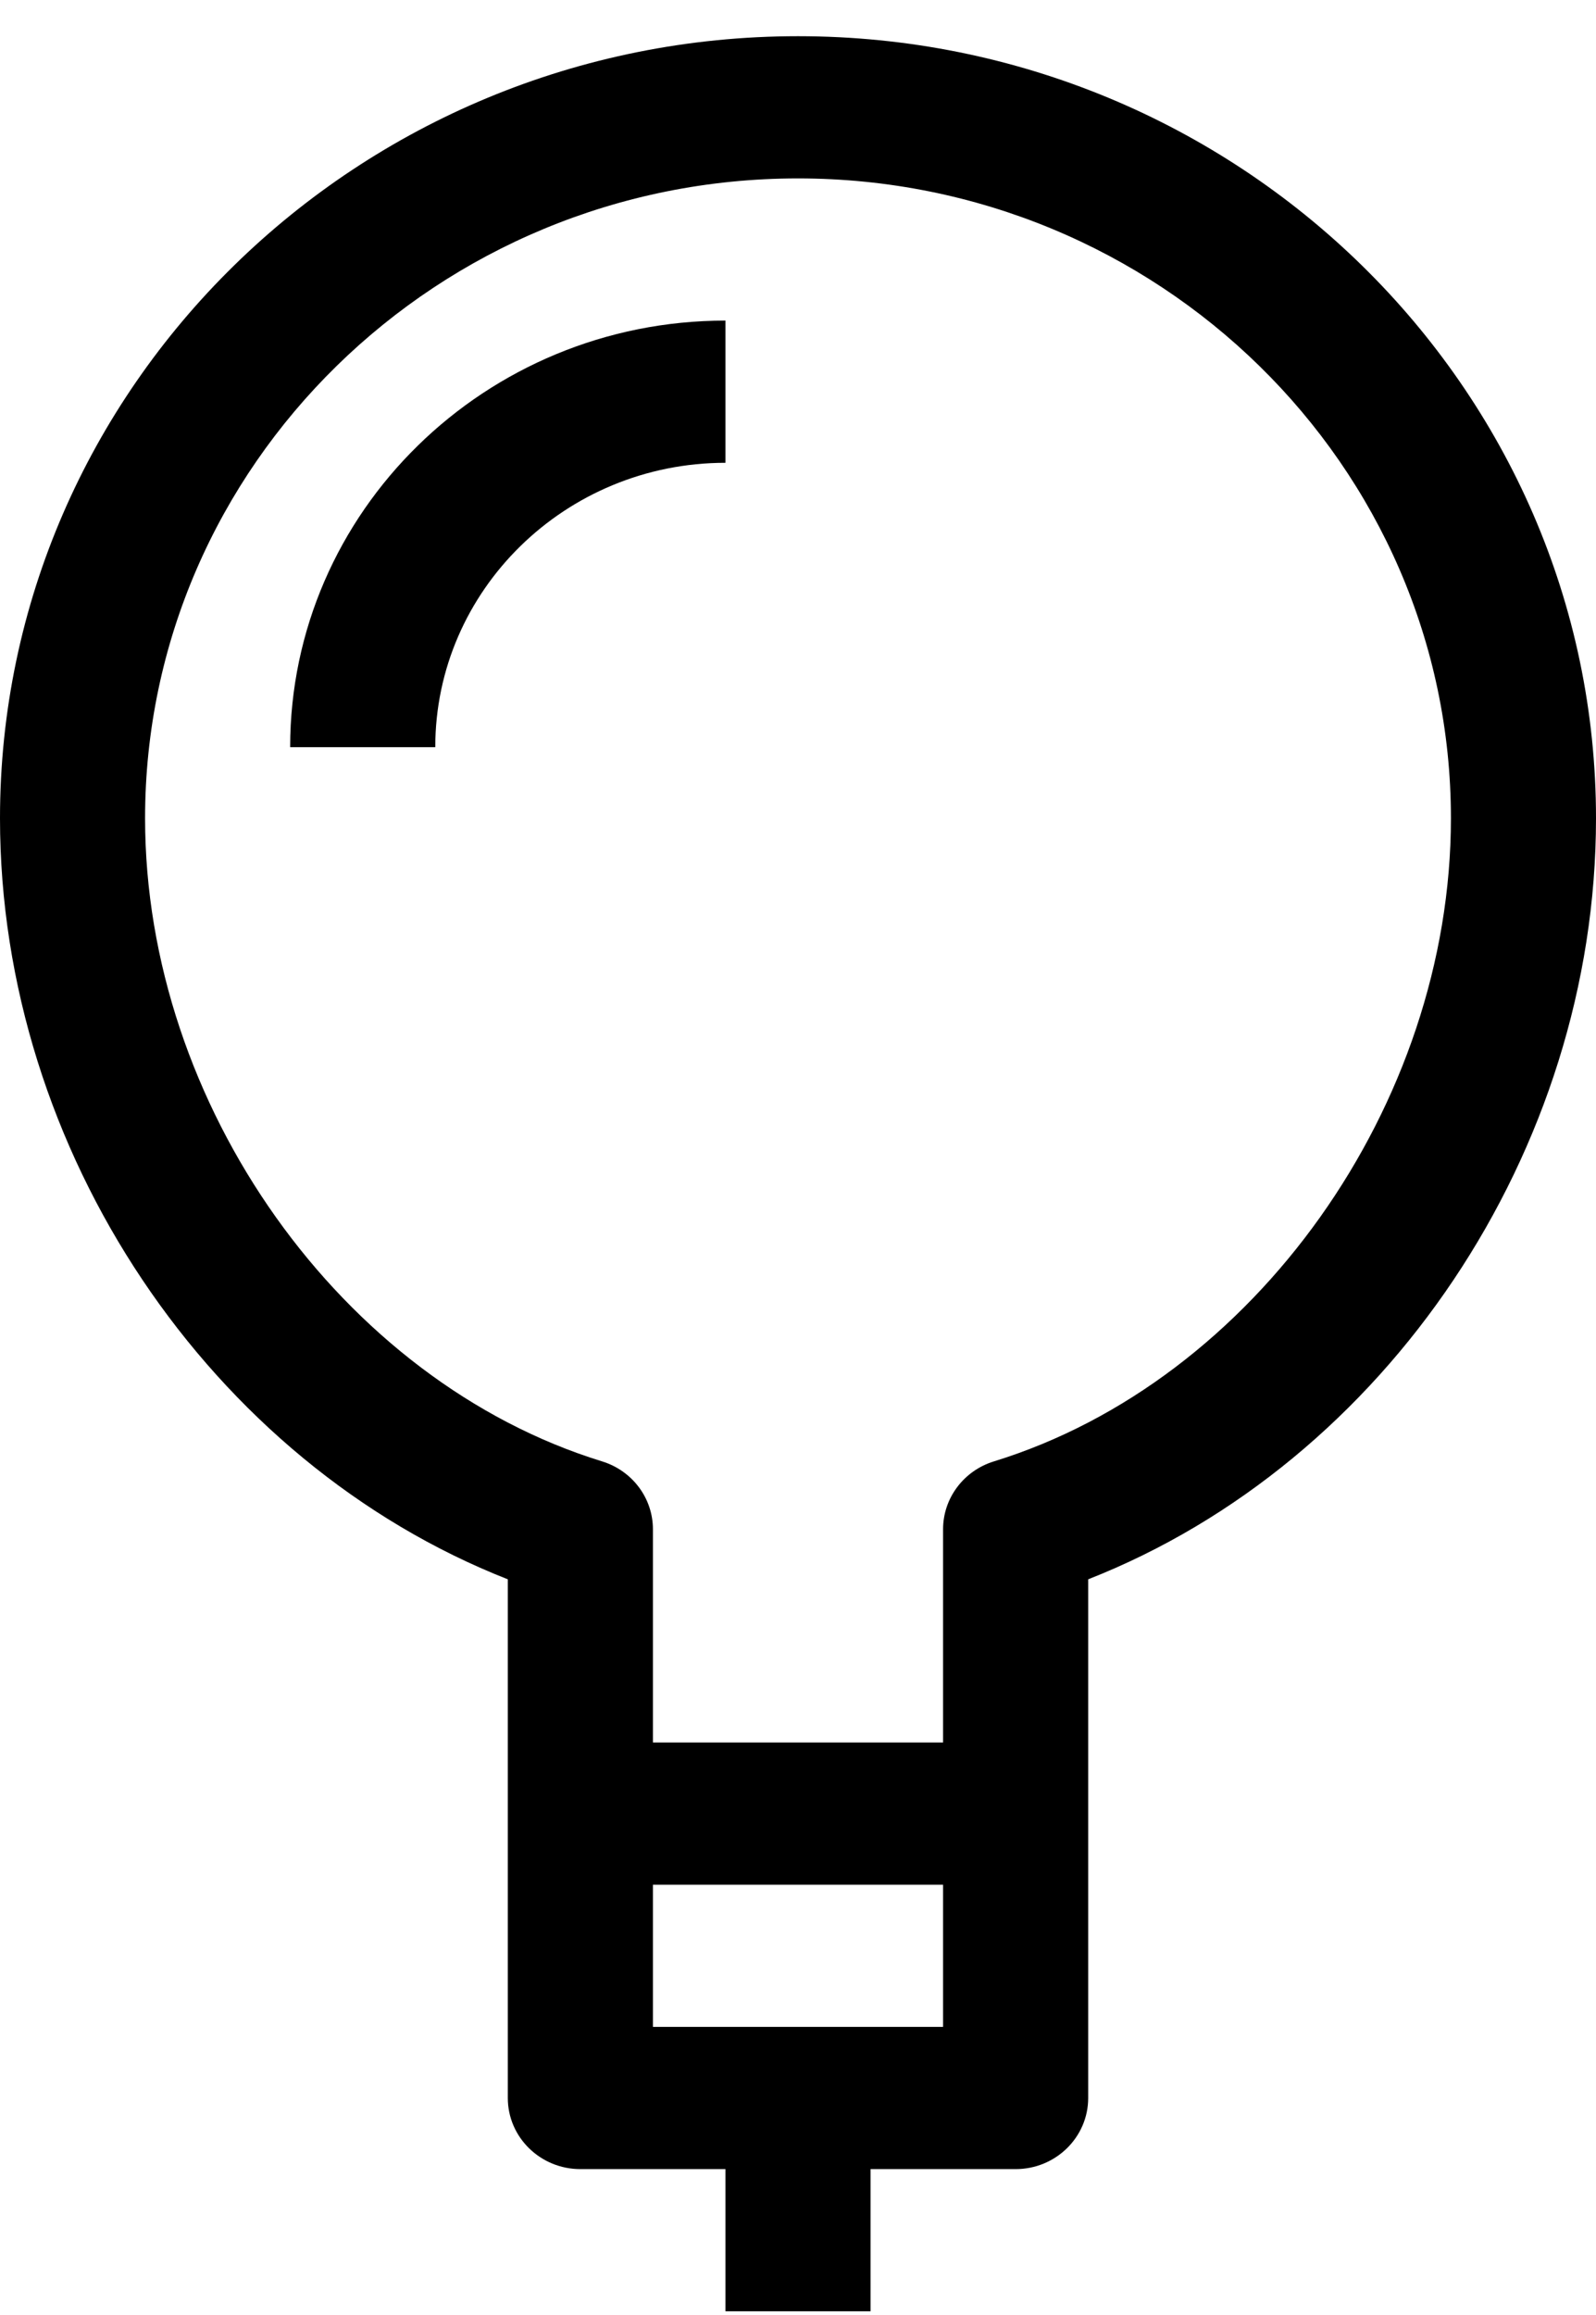 <svg width="40" height="58" viewBox="0 0 40 58" fill="none" xmlns="http://www.w3.org/2000/svg">
<path d="M20 0.907C8.973 0.907 0 9.698 0 20.501C0 28.843 5.278 36.643 12.727 39.568V45.438V52.563C12.727 53.547 13.542 54.345 14.546 54.345H18.182V57.907H21.818V54.345H25.454C26.458 54.345 27.273 53.547 27.273 52.563V45.438V39.568C34.722 36.643 40 28.843 40 20.501C40 9.698 31.027 0.907 20 0.907ZM23.636 50.782H16.364V47.22H23.636V50.782ZM24.909 36.614C24.153 36.847 23.636 37.535 23.636 38.313V43.657H16.364V38.313C16.364 37.535 15.847 36.847 15.091 36.614C8.56 34.603 3.636 27.678 3.636 20.501C3.636 11.662 10.978 4.47 20 4.47C29.022 4.47 36.364 11.662 36.364 20.501C36.364 27.678 31.44 34.603 24.909 36.614Z" fill="black"/>
<path d="M7.272 18.72H10.909C10.909 14.79 14.171 11.595 18.182 11.595V8.032C12.165 8.032 7.272 12.826 7.272 18.72Z" fill="black"/>
</svg>
